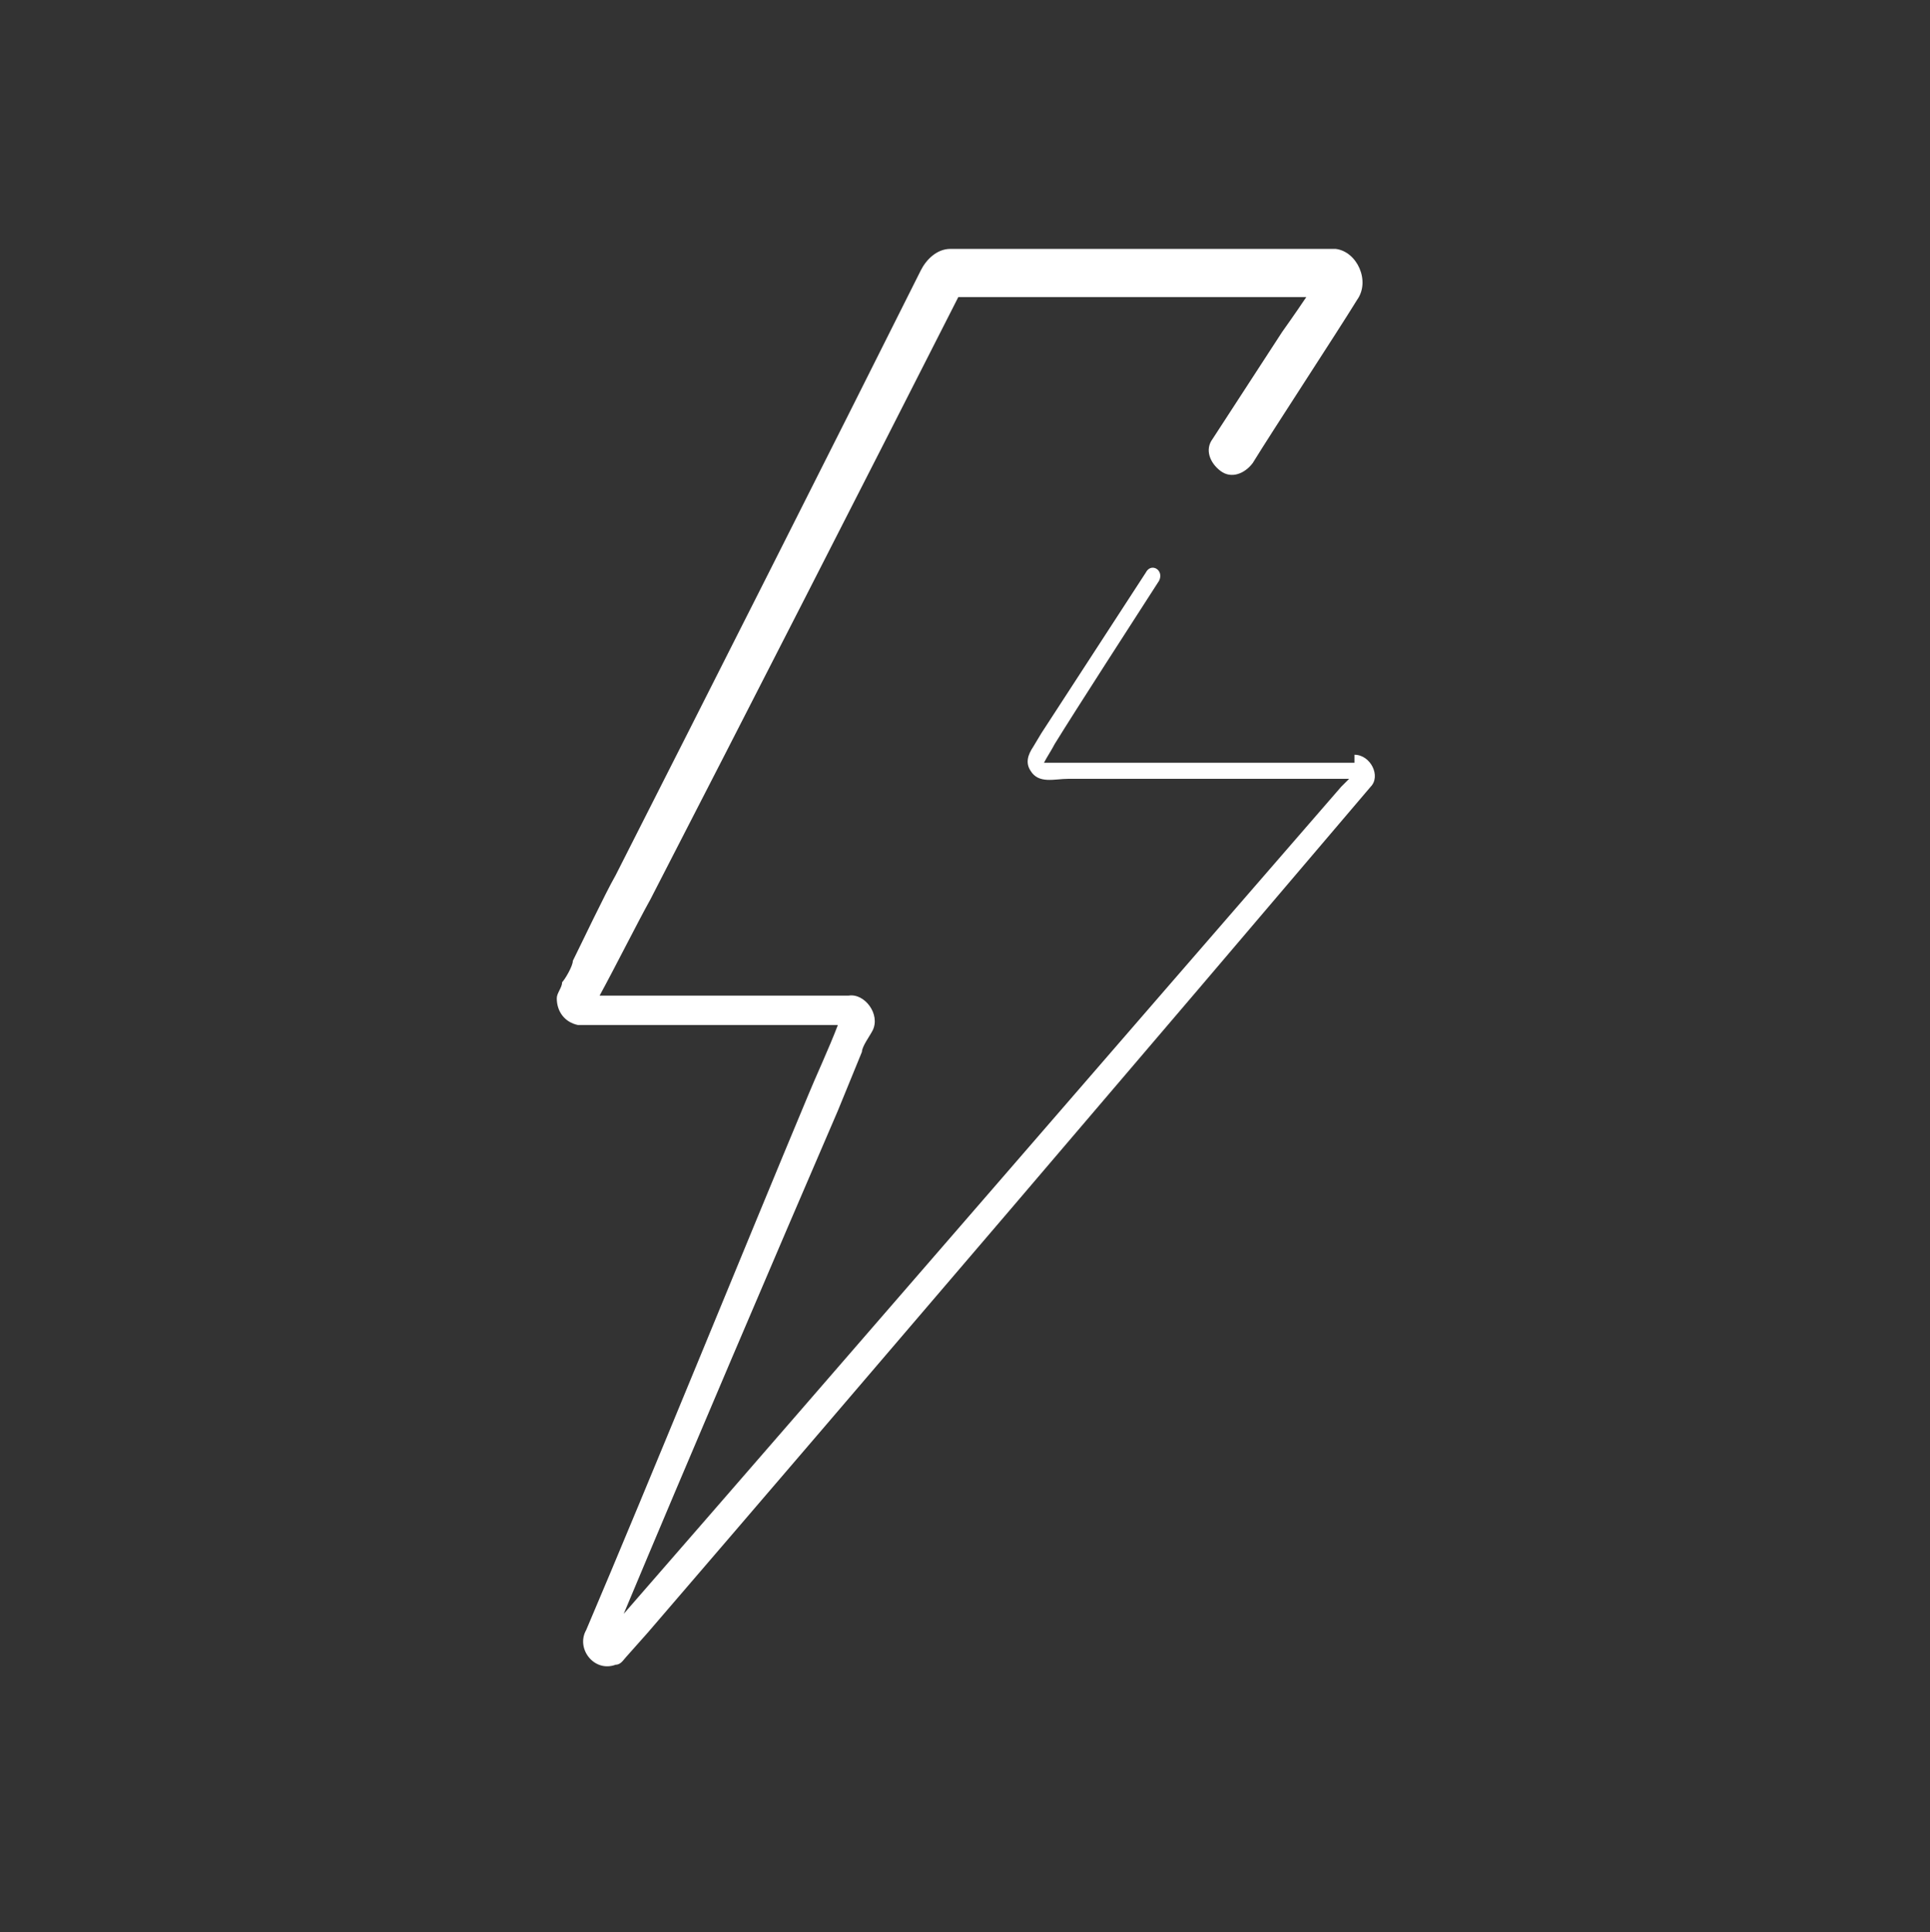 <?xml version="1.0" encoding="UTF-8"?>
<svg id="Ebene_1" xmlns="http://www.w3.org/2000/svg" version="1.1" viewBox="0 0 72.1 72.2">
  <rect x="0" y="0" width="72.1" height="72.2" fill="#333333" stroke="none"/>
  <!-- Generator: Adobe Illustrator 29.4.0, SVG Export Plug-In . SVG Version: 2.1.0 Build 152)  -->
  <defs>
    <style>
      .st0 {
        fill: #fff;
      }
    </style>
  </defs>
  <path class="st0" d="M50.6,28.5h-.2s-.3,0-.3,0c-.9,0-10.1,0-11.1,0,.1-.2.3-.5.4-.7.8-1.3,3-4.7,3.9-6.1.2-.4-.3-.7-.5-.3l-2.6,4-1.3,2s-.3.5-.3.5c-.2.3-.3.6-.1.9.3.5.9.3,1.4.3,0,0,9.6,0,9.6,0,.2,0,.6,0,.9,0-.1.1-.3.3-.3.3-7.9,9.1-18.7,21.6-26.8,30.9,2.3-5.5,5.8-13.7,8-18.8,0,0,.9-2.2.9-2.2,0-.2.3-.6.4-.8.3-.6-.3-1.4-.9-1.3,0,0-.2,0-.2,0-1.9,0-6,0-7.8,0-.3,0-.9,0-1.3,0,.6-1.1,1.4-2.7,1.9-3.6,3.4-6.6,8.1-15.8,11.5-22.5.2,0,.3,0,.3,0,2.5,0,9.5,0,12.7,0-.4.6-.9,1.3-.9,1.3l-2.6,4c-.3.4-.1.9.3,1.2.4.3.9.1,1.2-.3.8-1.3,3.1-4.8,3.9-6.1.5-.7,0-1.8-.8-1.9-.4,0-1.4,0-1.8,0-2.2,0-10.6,0-12.6,0-.5,0-.9.4-1.1.8-3.3,6.6-8,15.9-11.4,22.6-.4.7-1.3,2.6-1.6,3.2,0,.2-.3.7-.4.8,0,.2-.2.4-.2.6,0,.5.3.9.8,1,.1,0,.2,0,.3,0h.6s1.2,0,1.2,0c1.5,0,5.7,0,7.2,0,0,0,.2,0,.4,0-.3.8-.9,2.1-1.1,2.6-2.3,5.5-6,14.6-8.3,20-.4.7.3,1.6,1.1,1.3.2,0,.3-.2.4-.3l.8-.9c8-9.3,19.1-22.3,27-31.6.4-.4,0-1.2-.6-1.2Z"/>
</svg>
